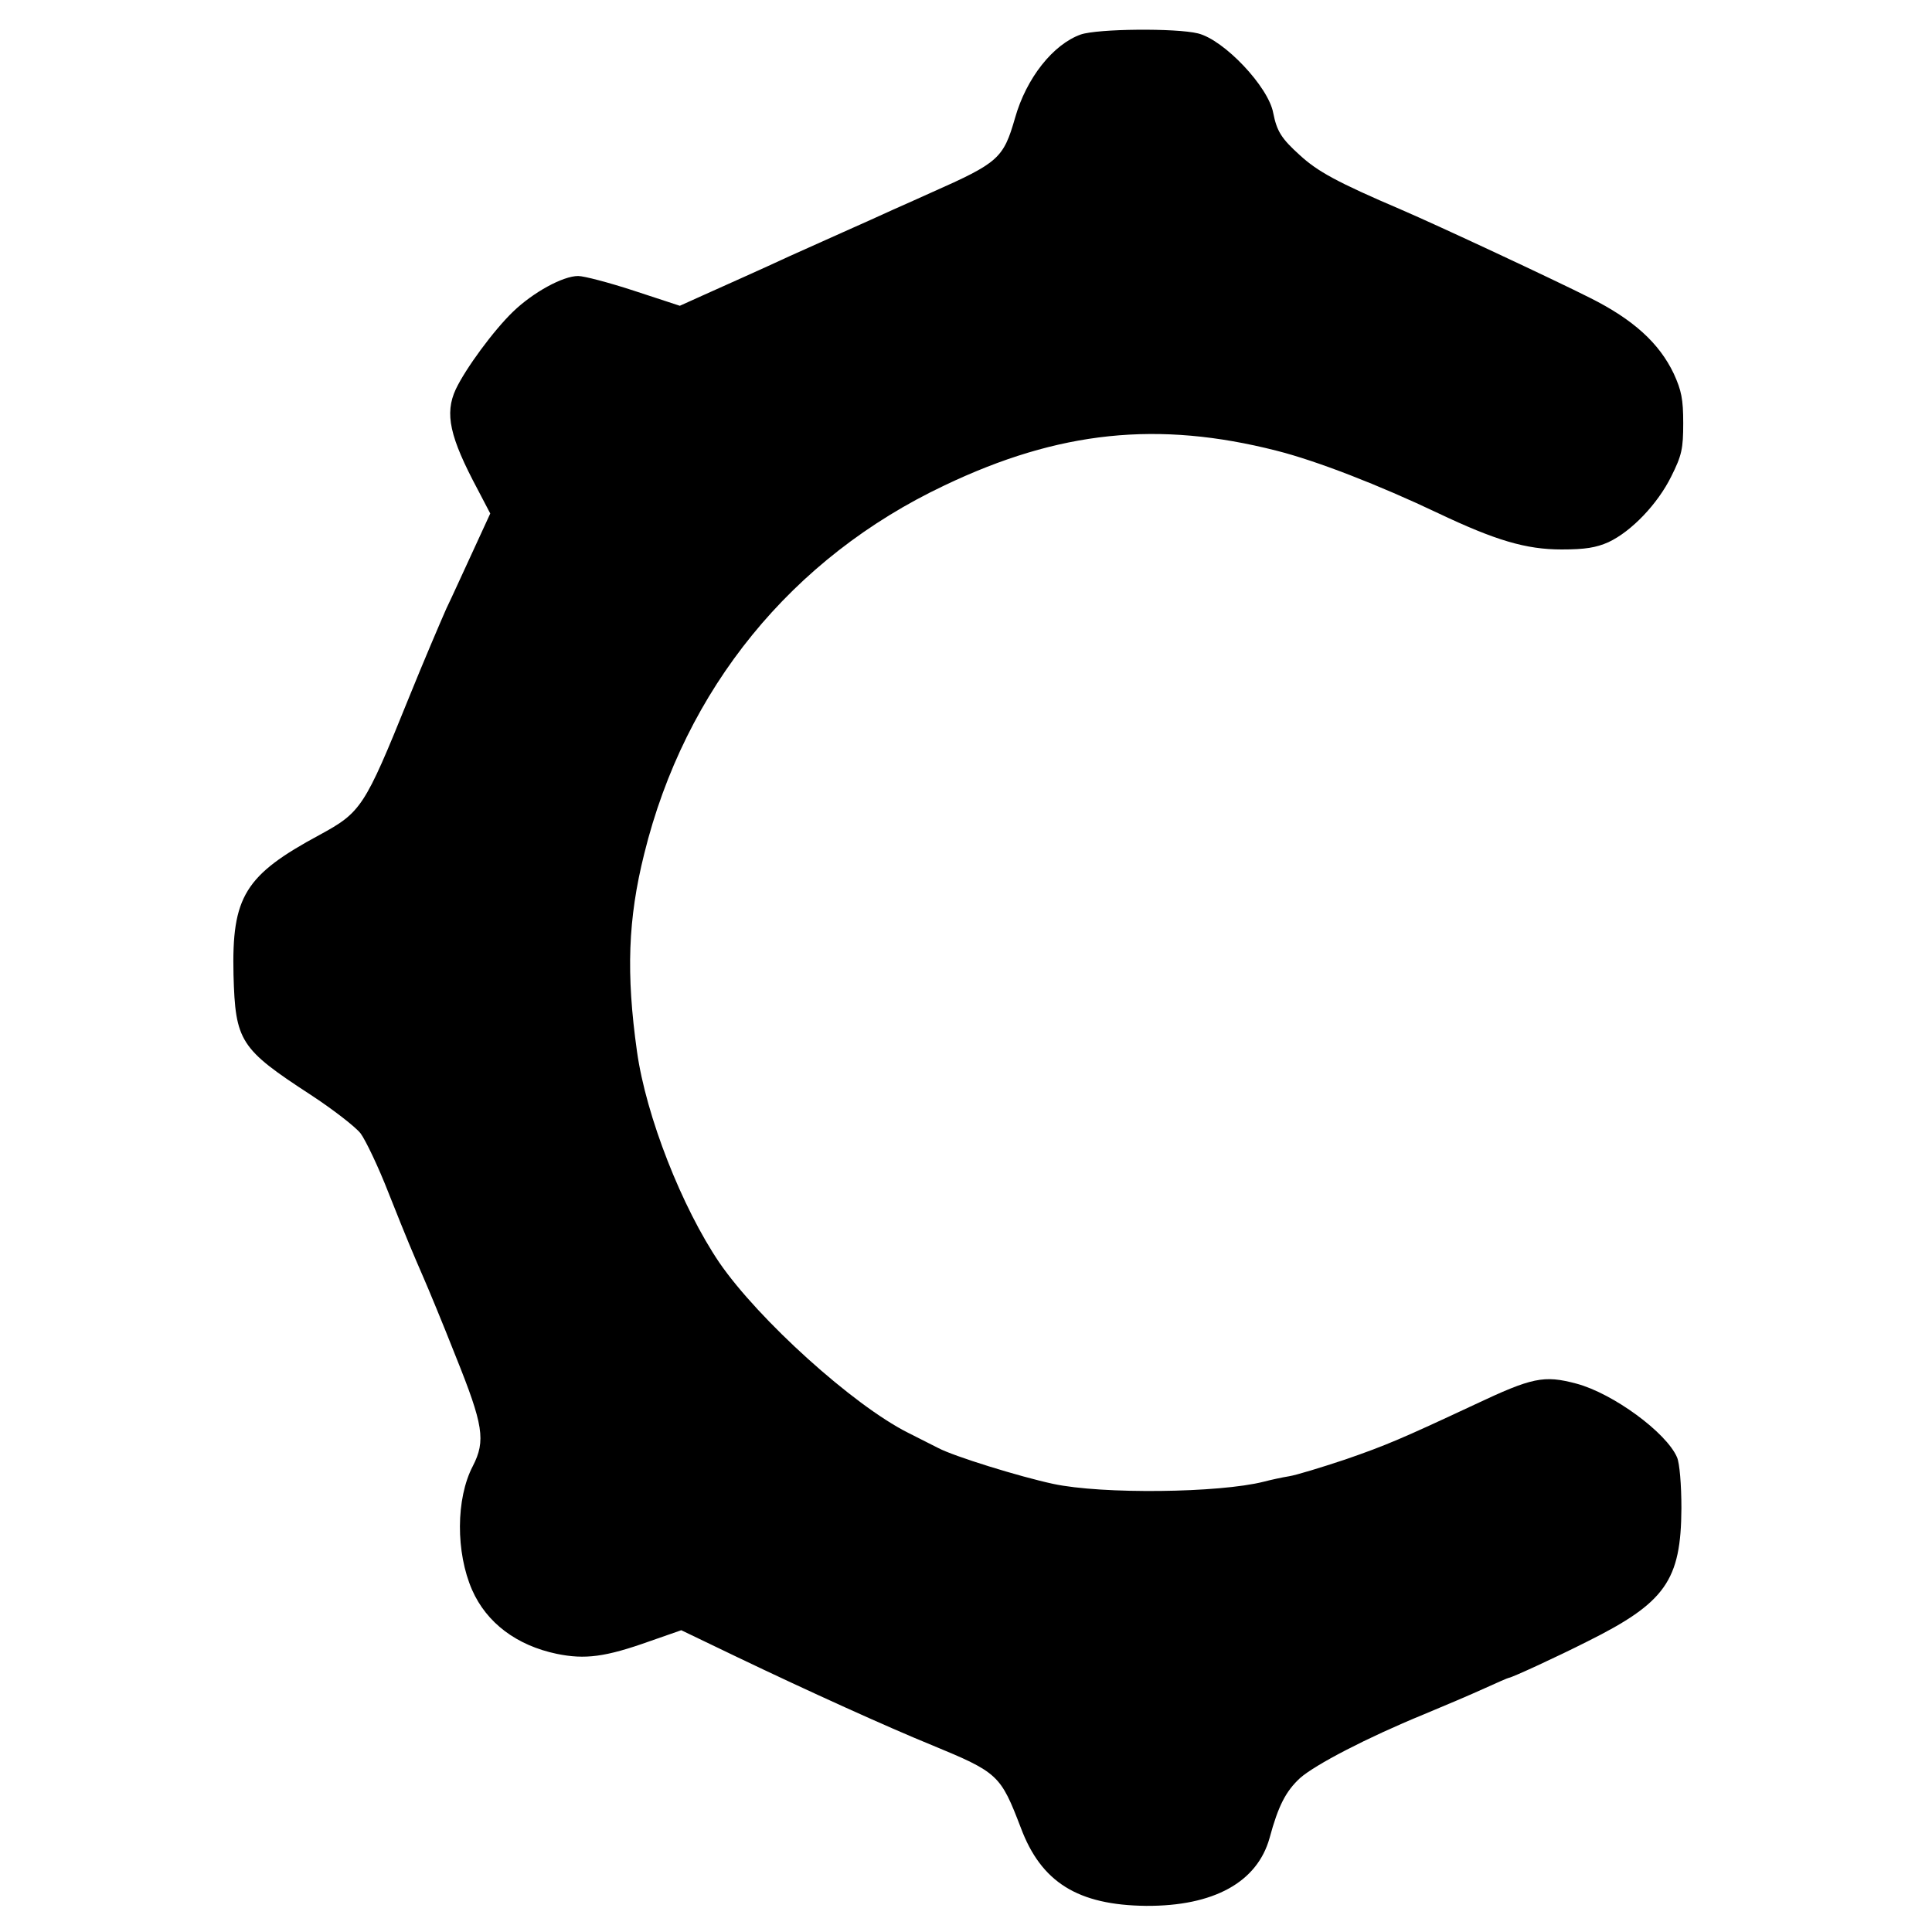 <?xml version="1.0" standalone="no"?>
<!DOCTYPE svg PUBLIC "-//W3C//DTD SVG 20010904//EN"
 "http://www.w3.org/TR/2001/REC-SVG-20010904/DTD/svg10.dtd">
<svg version="1.0" xmlns="http://www.w3.org/2000/svg"
 width="532pt" height="532pt" viewBox="0 0 532 532"
 preserveAspectRatio="xMidYMid meet">
<g transform="translate(0,532) scale(0.1,-0.1)"
fill="#000000" stroke="none">
<path d="M2976 5225 c-76 -27 -150 -120 -181 -230 -32 -111 -45 -123 -230
-205 -27 -12 -75 -34 -105 -47 -30 -14 -93 -42 -140 -63 -47 -21 -112 -50
-145 -65 -84 -39 -170 -77 -241 -109 l-62 -28 -125 41 c-70 23 -139 41 -155
41 -42 0 -124 -45 -179 -98 -54 -52 -131 -157 -158 -214 -31 -67 -17 -131 61
-277 l34 -65 -46 -100 c-26 -56 -59 -129 -75 -162 -15 -34 -63 -146 -105 -250
-120 -297 -130 -311 -244 -373 -206 -111 -242 -170 -237 -385 5 -184 18 -204
213 -331 61 -40 123 -88 137 -106 14 -19 49 -92 77 -164 54 -136 65 -161 97
-235 11 -25 51 -121 88 -215 76 -189 83 -232 47 -302 -47 -90 -47 -238 -2
-341 40 -91 123 -153 233 -176 78 -16 134 -9 257 35 l86 30 154 -74 c194 -93
417 -194 535 -242 184 -76 190 -82 246 -228 56 -150 157 -213 345 -215 186 -1
306 65 340 187 24 89 45 129 84 165 42 37 184 111 340 175 58 24 133 56 168
72 35 16 65 29 67 29 7 0 131 57 216 100 215 107 258 168 259 367 0 65 -5 124
-12 140 -29 68 -176 176 -277 203 -90 24 -122 17 -281 -58 -199 -93 -243 -112
-356 -151 -66 -22 -135 -43 -154 -46 -19 -3 -51 -10 -70 -15 -122 -31 -445
-35 -580 -6 -93 20 -274 76 -317 99 -16 8 -53 27 -83 42 -151 76 -411 311
-519 468 -103 152 -202 403 -227 582 -30 214 -25 364 20 544 112 454 406 815
826 1014 316 151 589 179 915 96 111 -28 283 -95 445 -172 158 -75 242 -100
340 -100 65 0 95 5 129 20 64 30 136 106 173 181 29 58 33 76 33 147 0 66 -5
90 -26 136 -40 84 -111 149 -231 209 -97 49 -418 199 -518 242 -180 77 -232
106 -281 151 -51 46 -63 66 -73 116 -13 72 -135 201 -207 219 -61 15 -276 13
-323 -3z"/>
</g>
</svg>

